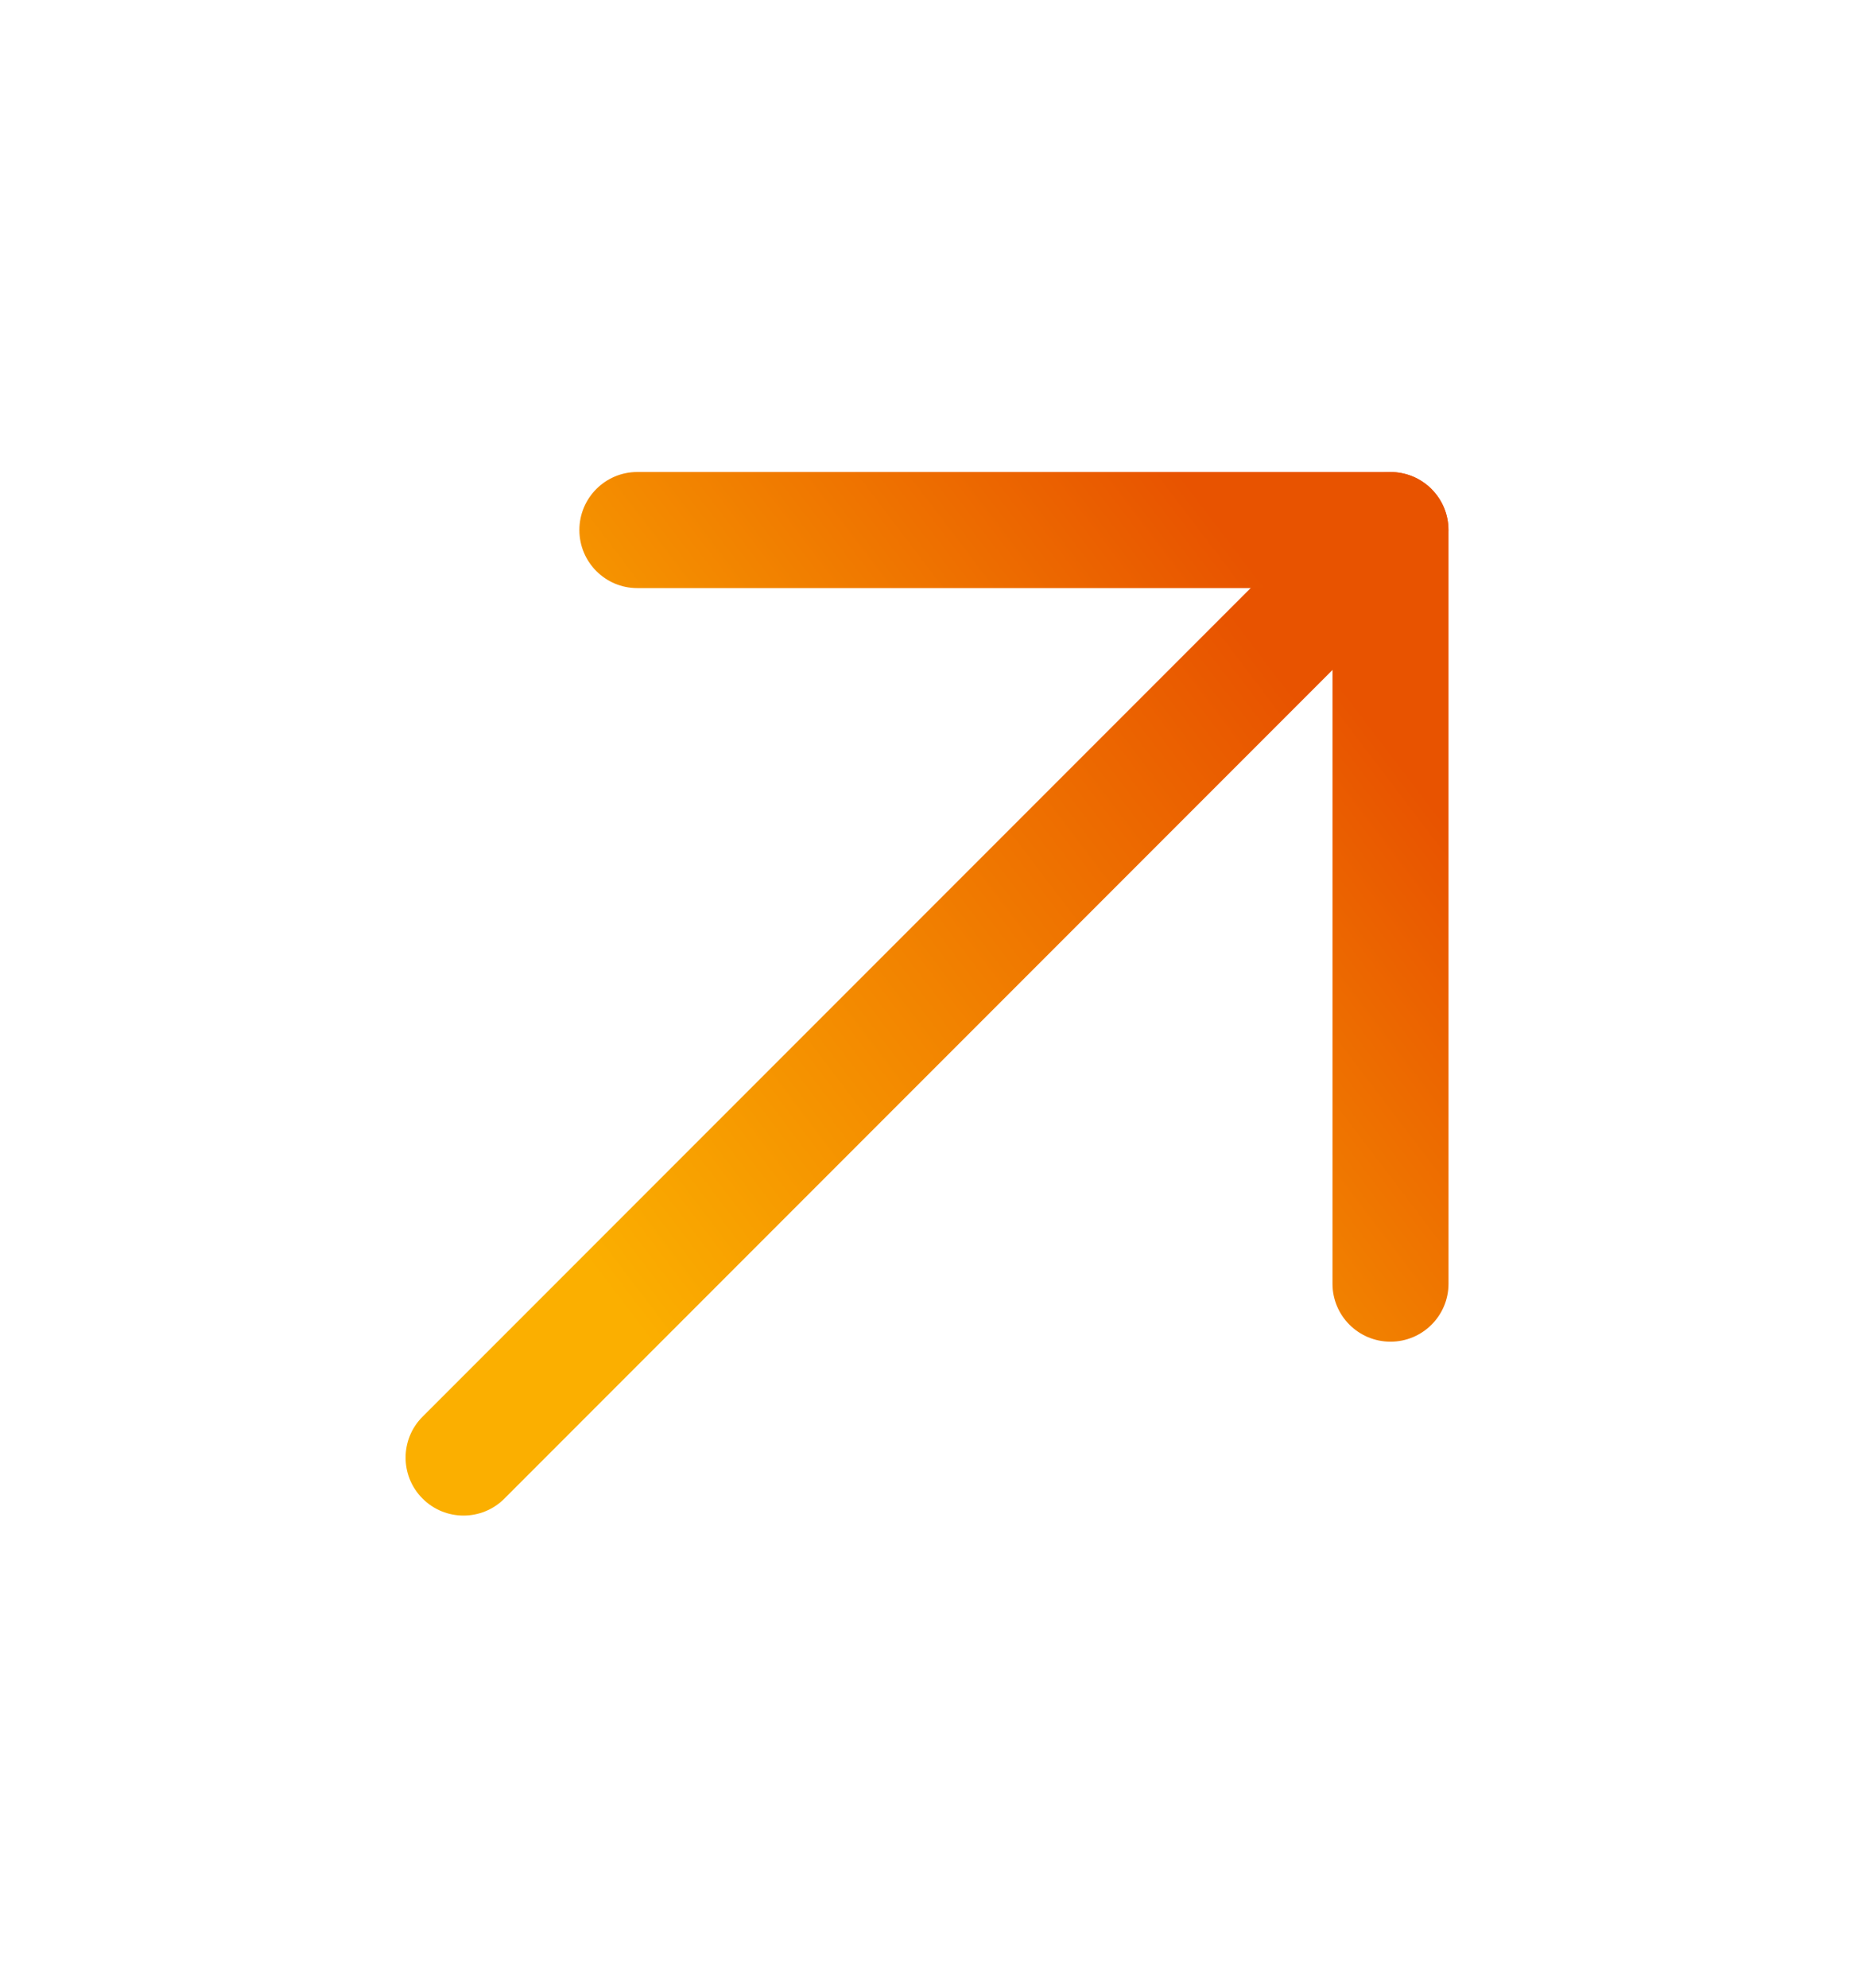 <svg width="14" height="15" viewBox="0 0 14 15" fill="none" xmlns="http://www.w3.org/2000/svg">
<path fill-rule="evenodd" clip-rule="evenodd" d="M3.191 11.309C3.361 11.48 3.639 11.48 3.809 11.309L10.809 4.309C10.98 4.138 10.98 3.862 10.809 3.691C10.639 3.52 10.361 3.52 10.191 3.691L3.191 10.691C3.02 10.861 3.02 11.139 3.191 11.309Z" fill="url(#paint0_linear_882_5604)"/>
<path fill-rule="evenodd" clip-rule="evenodd" d="M10.5 10.125C10.742 10.125 10.938 9.929 10.938 9.688V4C10.938 3.758 10.742 3.562 10.5 3.562H4.812C4.571 3.562 4.375 3.758 4.375 4C4.375 4.242 4.571 4.438 4.812 4.438H10.062V9.688C10.062 9.929 10.258 10.125 10.5 10.125Z" fill="url(#paint1_linear_882_5604)"/>
<defs>
<linearGradient id="paint0_linear_882_5604" x1="9.887" y1="5.374" x2="4.428" y2="9.521" gradientUnits="userSpaceOnUse">
<stop stop-color="#E85300"/>
<stop offset="1" stop-color="#FBAF00"/>
</linearGradient>
<linearGradient id="paint1_linear_882_5604" x1="10.062" y1="5.072" x2="5.513" y2="8.528" gradientUnits="userSpaceOnUse">
<stop stop-color="#E85300"/>
<stop offset="1" stop-color="#FBAF00"/>
</linearGradient>
</defs>
</svg>
